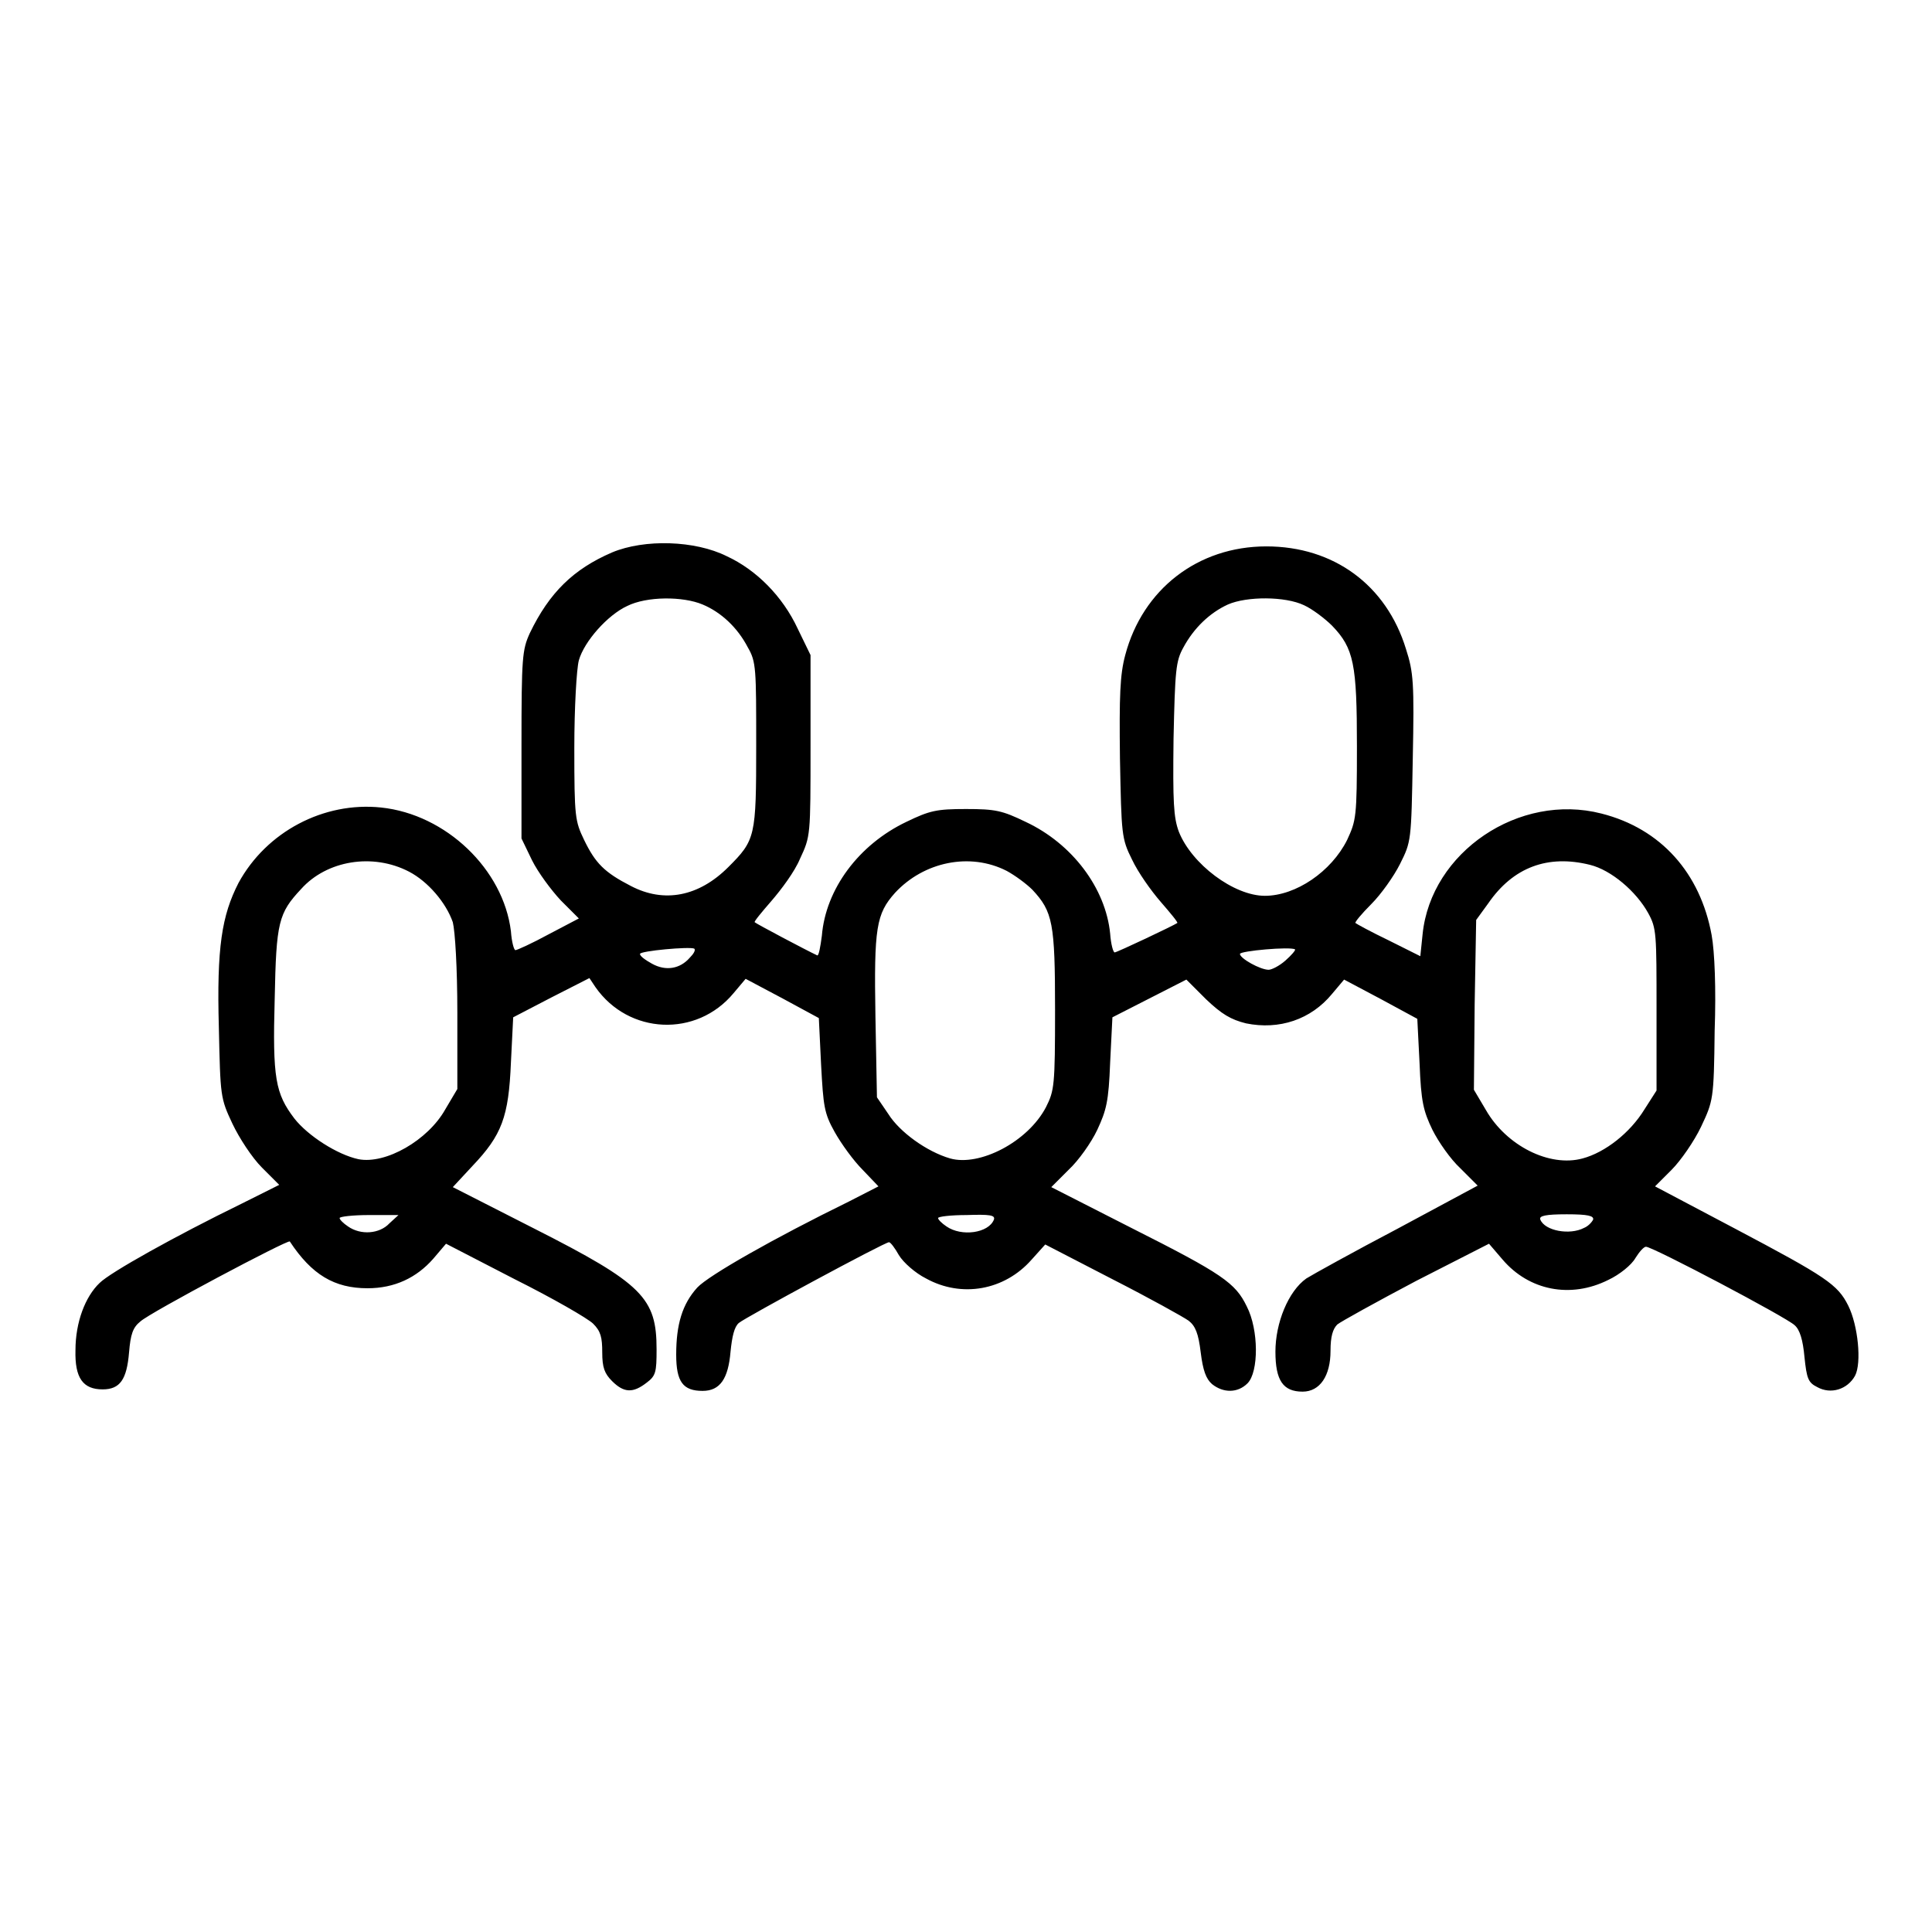 <?xml version="1.0" encoding="utf-8"?>
<!-- Svg Vector Icons : http://www.onlinewebfonts.com/icon -->
<!DOCTYPE svg PUBLIC "-//W3C//DTD SVG 1.1//EN" "http://www.w3.org/Graphics/SVG/1.1/DTD/svg11.dtd">
<svg version="1.1" xmlns="http://www.w3.org/2000/svg" xmlns:xlink="http://www.w3.org/1999/xlink" x="0px" y="0px" viewBox="0 0 256 256" enable-background="new 0 0 256 256" xml:space="preserve">
<g><g><g><path fill="#000000" d="M81.1,73.2c-5.1,2.2-8.3,5.3-10.9,10.7c-1,2.2-1.1,3.2-1.1,14.8v12.4l1.4,2.9c0.8,1.6,2.5,3.9,3.8,5.3l2.4,2.4l-4,2.1c-2.2,1.2-4.2,2.1-4.4,2.1c-0.2,0-0.5-1.1-0.6-2.5c-1-8.2-8.6-15.5-17.2-16.4c-7.6-0.8-15.2,3.2-18.9,10c-2.2,4.3-2.9,8.5-2.6,19.2c0.2,9.1,0.2,9.3,1.8,12.7c0.9,1.9,2.6,4.5,3.9,5.8l2.3,2.3l-5,2.5c-8.8,4.3-17.4,9.1-18.8,10.5c-1.9,1.8-3.2,5.2-3.2,8.9c-0.1,3.7,1,5.2,3.6,5.2c2.3,0,3.2-1.3,3.5-4.9c0.2-2.4,0.5-3.3,1.5-4.1c1.3-1.2,19.6-10.9,19.8-10.6c2.9,4.4,5.9,6.2,10.3,6.2c3.6,0,6.5-1.4,8.7-3.9l1.7-2l9.1,4.7c5,2.5,9.7,5.2,10.4,5.9c1,1,1.2,1.8,1.2,3.8c0,2,0.3,2.8,1.3,3.8c1.6,1.6,2.8,1.6,4.6,0.2c1.2-0.9,1.3-1.4,1.3-4.4c0-6.8-1.8-8.7-16.2-16l-10.8-5.5l2.6-2.8c3.9-4.1,4.8-6.5,5.1-13.7l0.3-6l5-2.6l5.1-2.6l0.8,1.2c4.4,6.3,13.4,6.7,18.3,0.8l1.6-1.9l4.9,2.6l4.8,2.6l0.3,6.2c0.3,5.5,0.4,6.4,1.8,8.9c0.9,1.6,2.5,3.8,3.7,5l2.1,2.2l-3.9,2c-10,4.9-18.6,9.8-20.1,11.4c-2,2.2-2.8,4.9-2.8,8.9c0,3.6,0.9,4.8,3.5,4.8c2.3,0,3.4-1.6,3.7-5.2c0.2-2,0.5-3.3,1.1-3.8c0.8-0.7,19.3-10.7,19.9-10.7c0.2,0,0.8,0.8,1.3,1.7c0.6,1,2.2,2.4,3.6,3.1c4.7,2.6,10.4,1.6,14-2.5l1.8-2l8.9,4.6c4.9,2.5,9.4,5,10.1,5.5c0.9,0.7,1.3,1.7,1.6,4.2c0.3,2.4,0.7,3.5,1.5,4.2c1.5,1.2,3.4,1.2,4.7-0.1c1.5-1.5,1.5-7.1-0.1-10.2c-1.5-3.1-3.2-4.3-15.3-10.4l-10.6-5.4l2.3-2.3c1.3-1.2,3-3.6,3.8-5.3c1.2-2.6,1.5-3.7,1.7-8.9l0.3-6l4.9-2.5l4.9-2.5l2.6,2.6c2.1,2,3.3,2.7,5.3,3.2c4.4,0.9,8.6-0.5,11.4-3.9l1.6-1.9l4.9,2.6l4.8,2.6l0.3,5.9c0.2,5.1,0.5,6.3,1.7,8.8c0.8,1.6,2.4,3.9,3.7,5.1l2.3,2.3l-10.6,5.7c-5.9,3.1-11.3,6.1-12.1,6.6c-2.4,1.7-4.1,5.9-4.1,9.7c0,3.8,1,5.3,3.6,5.3c2.3,0,3.7-2.1,3.7-5.4c0-1.9,0.3-2.9,0.9-3.5c0.5-0.4,5.2-3,10.5-5.8l9.6-4.9l1.8,2.1c3.5,4.1,9,5.2,14,2.7c1.5-0.7,3.1-2,3.6-2.9c0.5-0.8,1.1-1.5,1.4-1.5c0.9,0,18.7,9.4,19.7,10.4c0.7,0.6,1.1,2,1.3,4.2c0.3,2.9,0.5,3.4,1.7,4c1.8,1,4,0.3,5-1.5c0.9-1.7,0.4-6.7-0.9-9.3c-1.4-2.8-2.9-3.8-15-10.2l-10.6-5.6l2.2-2.2c1.2-1.2,3-3.8,3.9-5.7c1.6-3.4,1.7-3.6,1.8-12.7c0.2-5.6,0-10.5-0.4-12.7c-1.5-8.2-6.7-14.1-14.6-16.1c-10.9-2.8-22.6,5.1-23.7,16l-0.3,2.9l-4.2-2.1c-2.3-1.1-4.3-2.2-4.4-2.3c-0.1-0.1,0.8-1.2,2.1-2.5c1.3-1.3,3-3.7,3.8-5.3c1.5-3,1.5-3,1.7-14c0.2-10,0.1-11.4-0.9-14.5c-2.6-8.5-9.6-13.6-18.5-13.6c-9.1,0-16.4,5.7-18.7,14.4c-0.7,2.6-0.8,5.4-0.7,13.7c0.2,10.1,0.2,10.6,1.6,13.4c0.8,1.7,2.5,4.1,3.8,5.6c1.3,1.5,2.3,2.7,2.2,2.8c-0.4,0.3-8,3.9-8.3,3.9c-0.2,0-0.5-1.1-0.6-2.5c-0.6-6-5-11.9-11.2-14.8c-3.1-1.5-4-1.7-7.9-1.7c-3.9,0-4.8,0.2-7.9,1.7c-6.3,3-10.7,8.9-11.2,15.1c-0.2,1.5-0.4,2.6-0.6,2.6c-1.5-0.7-8.1-4.2-8.3-4.4c-0.1-0.1,0.9-1.3,2.2-2.8c1.3-1.5,3.1-3.9,3.8-5.6c1.4-3,1.4-3,1.4-14.9V86.8l-1.7-3.5c-2-4.3-5.5-7.8-9.4-9.6C92.1,71.6,85.4,71.4,81.1,73.2z M93.1,80.1c2.4,1,4.6,3,6,5.7c1.1,1.9,1.1,2.8,1.1,13c0,12.1-0.1,12.5-3.7,16.1c-3.9,3.9-8.5,4.8-12.9,2.5c-3.5-1.8-4.7-3-6.2-6.1c-1.2-2.5-1.3-3-1.3-12.2c0-5.3,0.3-10.5,0.6-11.6c0.7-2.5,3.8-6,6.4-7.2C85.7,79,90.5,79,93.1,80.1z M172.8,80.2c1.1,0.5,2.8,1.8,3.7,2.7c2.9,3,3.3,5.1,3.3,16c0,9.4-0.1,9.8-1.3,12.4c-2.1,4.2-6.8,7.4-10.9,7.4c-4.1,0-9.7-4.2-11.4-8.5c-0.7-1.9-0.8-3.9-0.7-12.3c0.2-9.1,0.3-10.3,1.3-12.1c1.4-2.6,3.5-4.6,5.9-5.7C165.2,79,170.3,79,172.8,80.2z M54.2,115.5c2.5,1.3,4.9,4.1,5.8,6.7c0.3,1.2,0.6,6,0.6,12v10.1l-1.6,2.7c-2.3,4.1-7.9,7.3-11.5,6.6c-2.8-0.6-6.7-3.1-8.5-5.4c-2.5-3.3-2.9-5.3-2.6-15.9c0.2-10.1,0.5-11.3,3.5-14.5C43.3,114,49.4,113,54.2,115.5z M133.4,115.4c1.1,0.6,2.6,1.7,3.4,2.5c2.7,2.9,3,4.4,3,15.9c0,10.1-0.1,10.7-1.2,12.9c-2.4,4.6-8.8,7.9-12.7,6.8c-3.1-0.9-6.7-3.5-8.2-5.9l-1.5-2.2l-0.2-10.7c-0.2-11.8,0.1-13.6,2.6-16.4C122.4,114.2,128.5,112.9,133.4,115.4z M210.7,114.6c2.8,0.7,6.1,3.5,7.7,6.4c1.1,2,1.1,2.7,1.1,12.8v10.7l-1.6,2.5c-1.9,3.1-5.2,5.7-8.2,6.5c-4.4,1.2-10.1-1.7-12.8-6.4l-1.6-2.7l0.1-11.3l0.2-11.2l1.6-2.2C200.5,114.9,205.1,113.2,210.7,114.6z M91.4,126.9c-1.3,1.5-3.2,1.8-5,0.8c-0.9-0.5-1.6-1-1.6-1.3c0-0.4,6.6-1,7.2-0.7C92.2,125.9,91.9,126.4,91.4,126.9z M170.3,127.3c-0.8,0.7-1.8,1.2-2.2,1.2c-1.1,0-3.8-1.5-3.8-2.1c0-0.4,6.7-1,7.3-0.6C171.7,125.9,171.1,126.6,170.3,127.3z M51.6,162.1c-1.3,1.4-3.8,1.6-5.5,0.4c-0.6-0.4-1.1-0.9-1.1-1.1s1.8-0.4,3.9-0.4h3.9L51.6,162.1z M131.7,161.6c-0.7,1.8-4.3,2.3-6.3,0.9c-0.6-0.4-1.1-0.9-1.1-1.1s1.7-0.4,3.8-0.4C131.1,160.9,131.9,161,131.7,161.6z M211.1,161.6c-0.2,0.4-0.7,0.9-1.2,1.1c-1.9,1-5.2,0.4-5.8-1.1c-0.2-0.5,0.7-0.7,3.5-0.7C210.4,160.9,211.2,161.1,211.1,161.6z"/></g></g></g>
</svg>